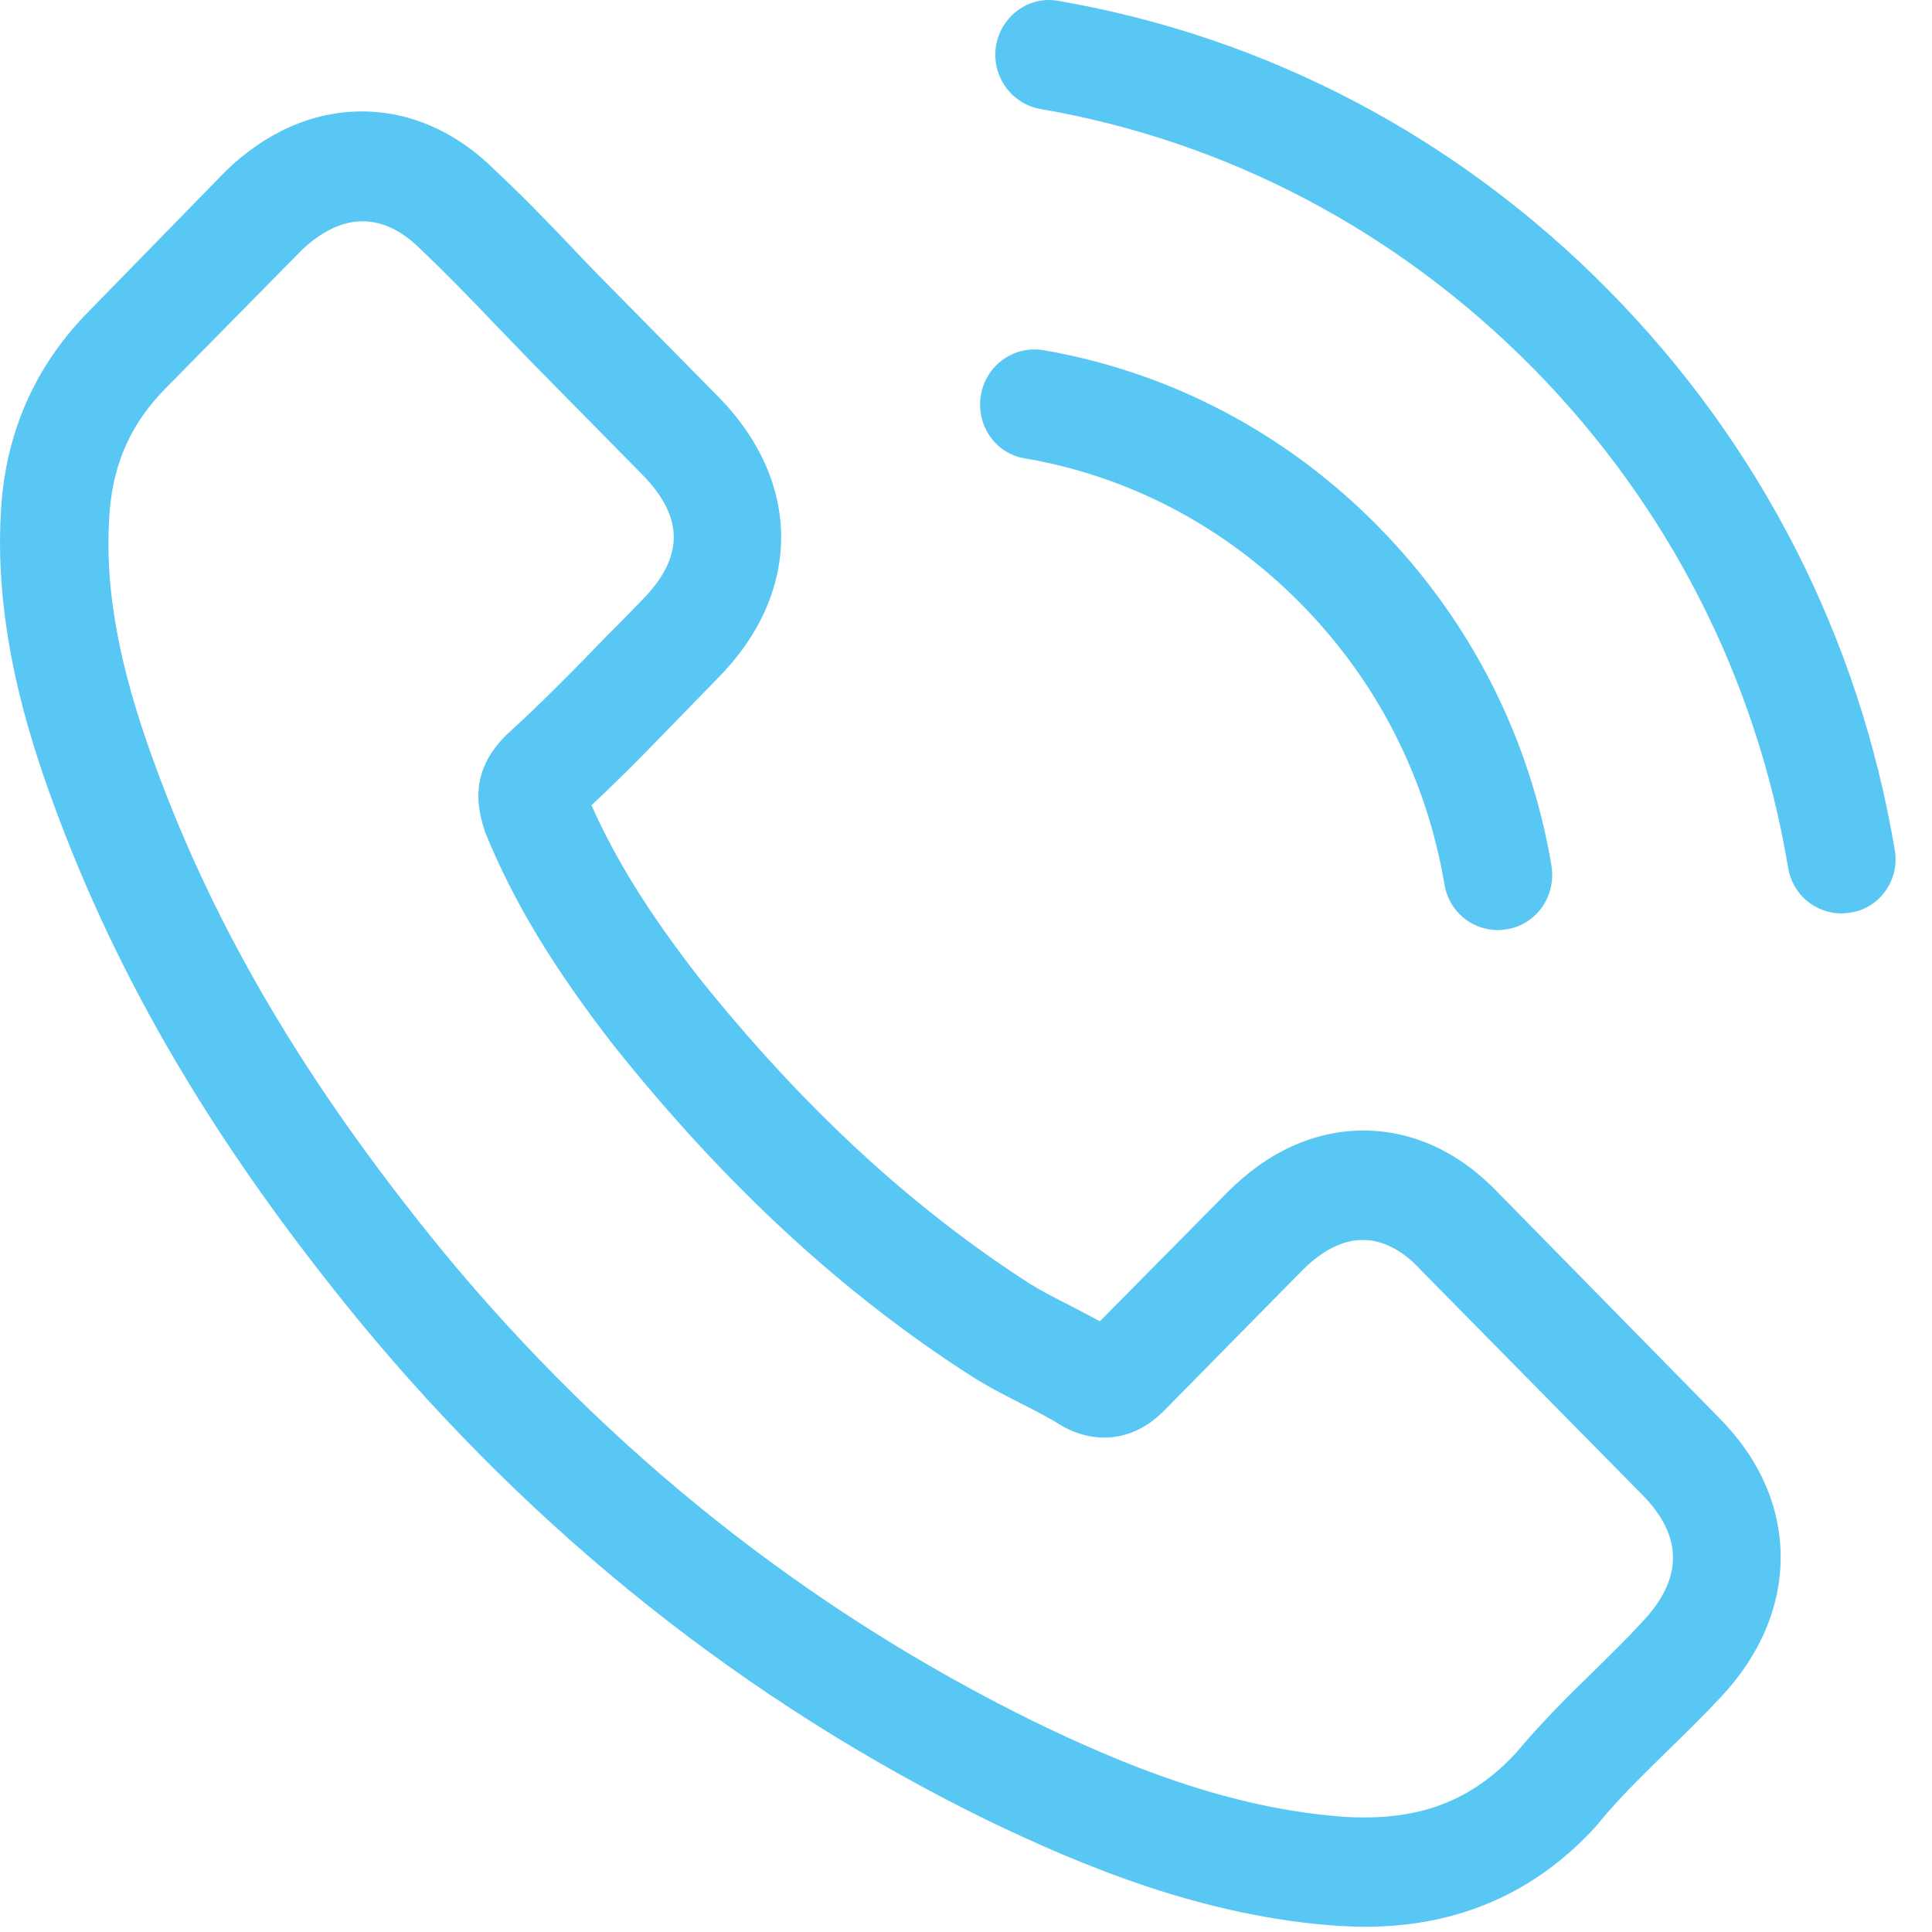 <svg width="44" height="44" viewBox="0 0 44 44" fill="none" xmlns="http://www.w3.org/2000/svg">
<path d="M34.138 27.183C33.252 26.247 32.185 25.747 31.053 25.747C29.931 25.747 28.854 26.238 27.933 27.174L25.049 30.091C24.812 29.961 24.575 29.841 24.346 29.721C24.018 29.554 23.708 29.396 23.443 29.23C20.742 27.489 18.288 25.22 15.933 22.284C14.793 20.82 14.026 19.588 13.47 18.338C14.218 17.644 14.911 16.921 15.586 16.227C15.842 15.967 16.098 15.699 16.353 15.439C18.269 13.495 18.269 10.975 16.353 9.03L13.862 6.502C13.579 6.215 13.287 5.919 13.013 5.622C12.466 5.048 11.891 4.455 11.298 3.9C10.413 3.01 9.354 2.538 8.241 2.538C7.128 2.538 6.051 3.01 5.138 3.9C5.129 3.909 5.129 3.909 5.12 3.918L2.018 7.095C0.85 8.28 0.184 9.725 0.038 11.401C-0.181 14.106 0.603 16.625 1.206 18.273C2.684 22.321 4.892 26.072 8.186 30.091C12.183 34.935 16.992 38.76 22.485 41.455C24.584 42.464 27.385 43.659 30.515 43.863C30.707 43.872 30.907 43.881 31.09 43.881C33.198 43.881 34.968 43.113 36.355 41.584C36.364 41.566 36.382 41.557 36.392 41.538C36.866 40.955 37.413 40.427 37.988 39.862C38.381 39.482 38.782 39.084 39.175 38.667C40.078 37.713 40.553 36.602 40.553 35.463C40.553 34.314 40.069 33.212 39.147 32.286L34.138 27.183ZM37.404 36.935C37.395 36.944 37.395 36.935 37.404 36.935C37.048 37.324 36.684 37.676 36.291 38.065C35.698 38.639 35.096 39.241 34.53 39.917C33.608 40.918 32.523 41.39 31.099 41.39C30.962 41.39 30.816 41.39 30.679 41.381C27.969 41.205 25.451 40.13 23.562 39.214C18.397 36.676 13.862 33.073 10.093 28.507C6.982 24.701 4.901 21.181 3.523 17.403C2.675 15.097 2.364 13.3 2.501 11.605C2.593 10.521 3.003 9.623 3.761 8.854L6.872 5.696C7.319 5.27 7.794 5.039 8.259 5.039C8.834 5.039 9.299 5.391 9.591 5.687C9.601 5.696 9.61 5.706 9.619 5.715C10.175 6.243 10.705 6.789 11.261 7.373C11.544 7.669 11.836 7.965 12.128 8.271L14.619 10.799C15.586 11.781 15.586 12.689 14.619 13.67C14.355 13.939 14.099 14.208 13.835 14.467C13.068 15.263 12.338 16.004 11.544 16.727C11.526 16.745 11.508 16.755 11.498 16.773C10.714 17.57 10.86 18.348 11.024 18.875C11.033 18.903 11.042 18.931 11.051 18.959C11.699 20.552 12.612 22.052 13.999 23.84L14.008 23.849C16.526 26.998 19.182 29.452 22.111 31.332C22.485 31.573 22.868 31.767 23.233 31.953C23.562 32.119 23.872 32.277 24.137 32.444C24.173 32.462 24.21 32.49 24.246 32.508C24.556 32.666 24.848 32.74 25.149 32.74C25.907 32.74 26.381 32.258 26.537 32.101L29.657 28.933C29.968 28.619 30.46 28.239 31.035 28.239C31.601 28.239 32.066 28.6 32.349 28.915C32.358 28.924 32.358 28.924 32.367 28.933L37.395 34.036C38.335 34.981 38.335 35.954 37.404 36.935Z" fill="#58C7F3"/>
<path d="M23.334 10.438C25.725 10.846 27.897 11.994 29.631 13.754C31.364 15.514 32.487 17.718 32.897 20.144C32.998 20.756 33.518 21.182 34.111 21.182C34.184 21.182 34.248 21.172 34.321 21.163C34.996 21.052 35.443 20.404 35.334 19.718C34.841 16.782 33.472 14.106 31.383 11.985C29.293 9.864 26.656 8.475 23.763 7.975C23.088 7.864 22.458 8.317 22.34 8.994C22.221 9.67 22.659 10.327 23.334 10.438Z" fill="#58C7F3"/>
<path d="M43.152 19.357C42.34 14.523 40.095 10.123 36.646 6.622C33.196 3.122 28.862 0.843 24.099 0.019C23.433 -0.101 22.803 0.362 22.684 1.038C22.575 1.723 23.022 2.362 23.697 2.483C27.95 3.214 31.828 5.261 34.912 8.382C37.996 11.513 40.004 15.449 40.724 19.765C40.825 20.376 41.345 20.802 41.938 20.802C42.011 20.802 42.075 20.793 42.148 20.783C42.814 20.681 43.27 20.033 43.152 19.357Z" fill="#58C7F3"/>
</svg>
